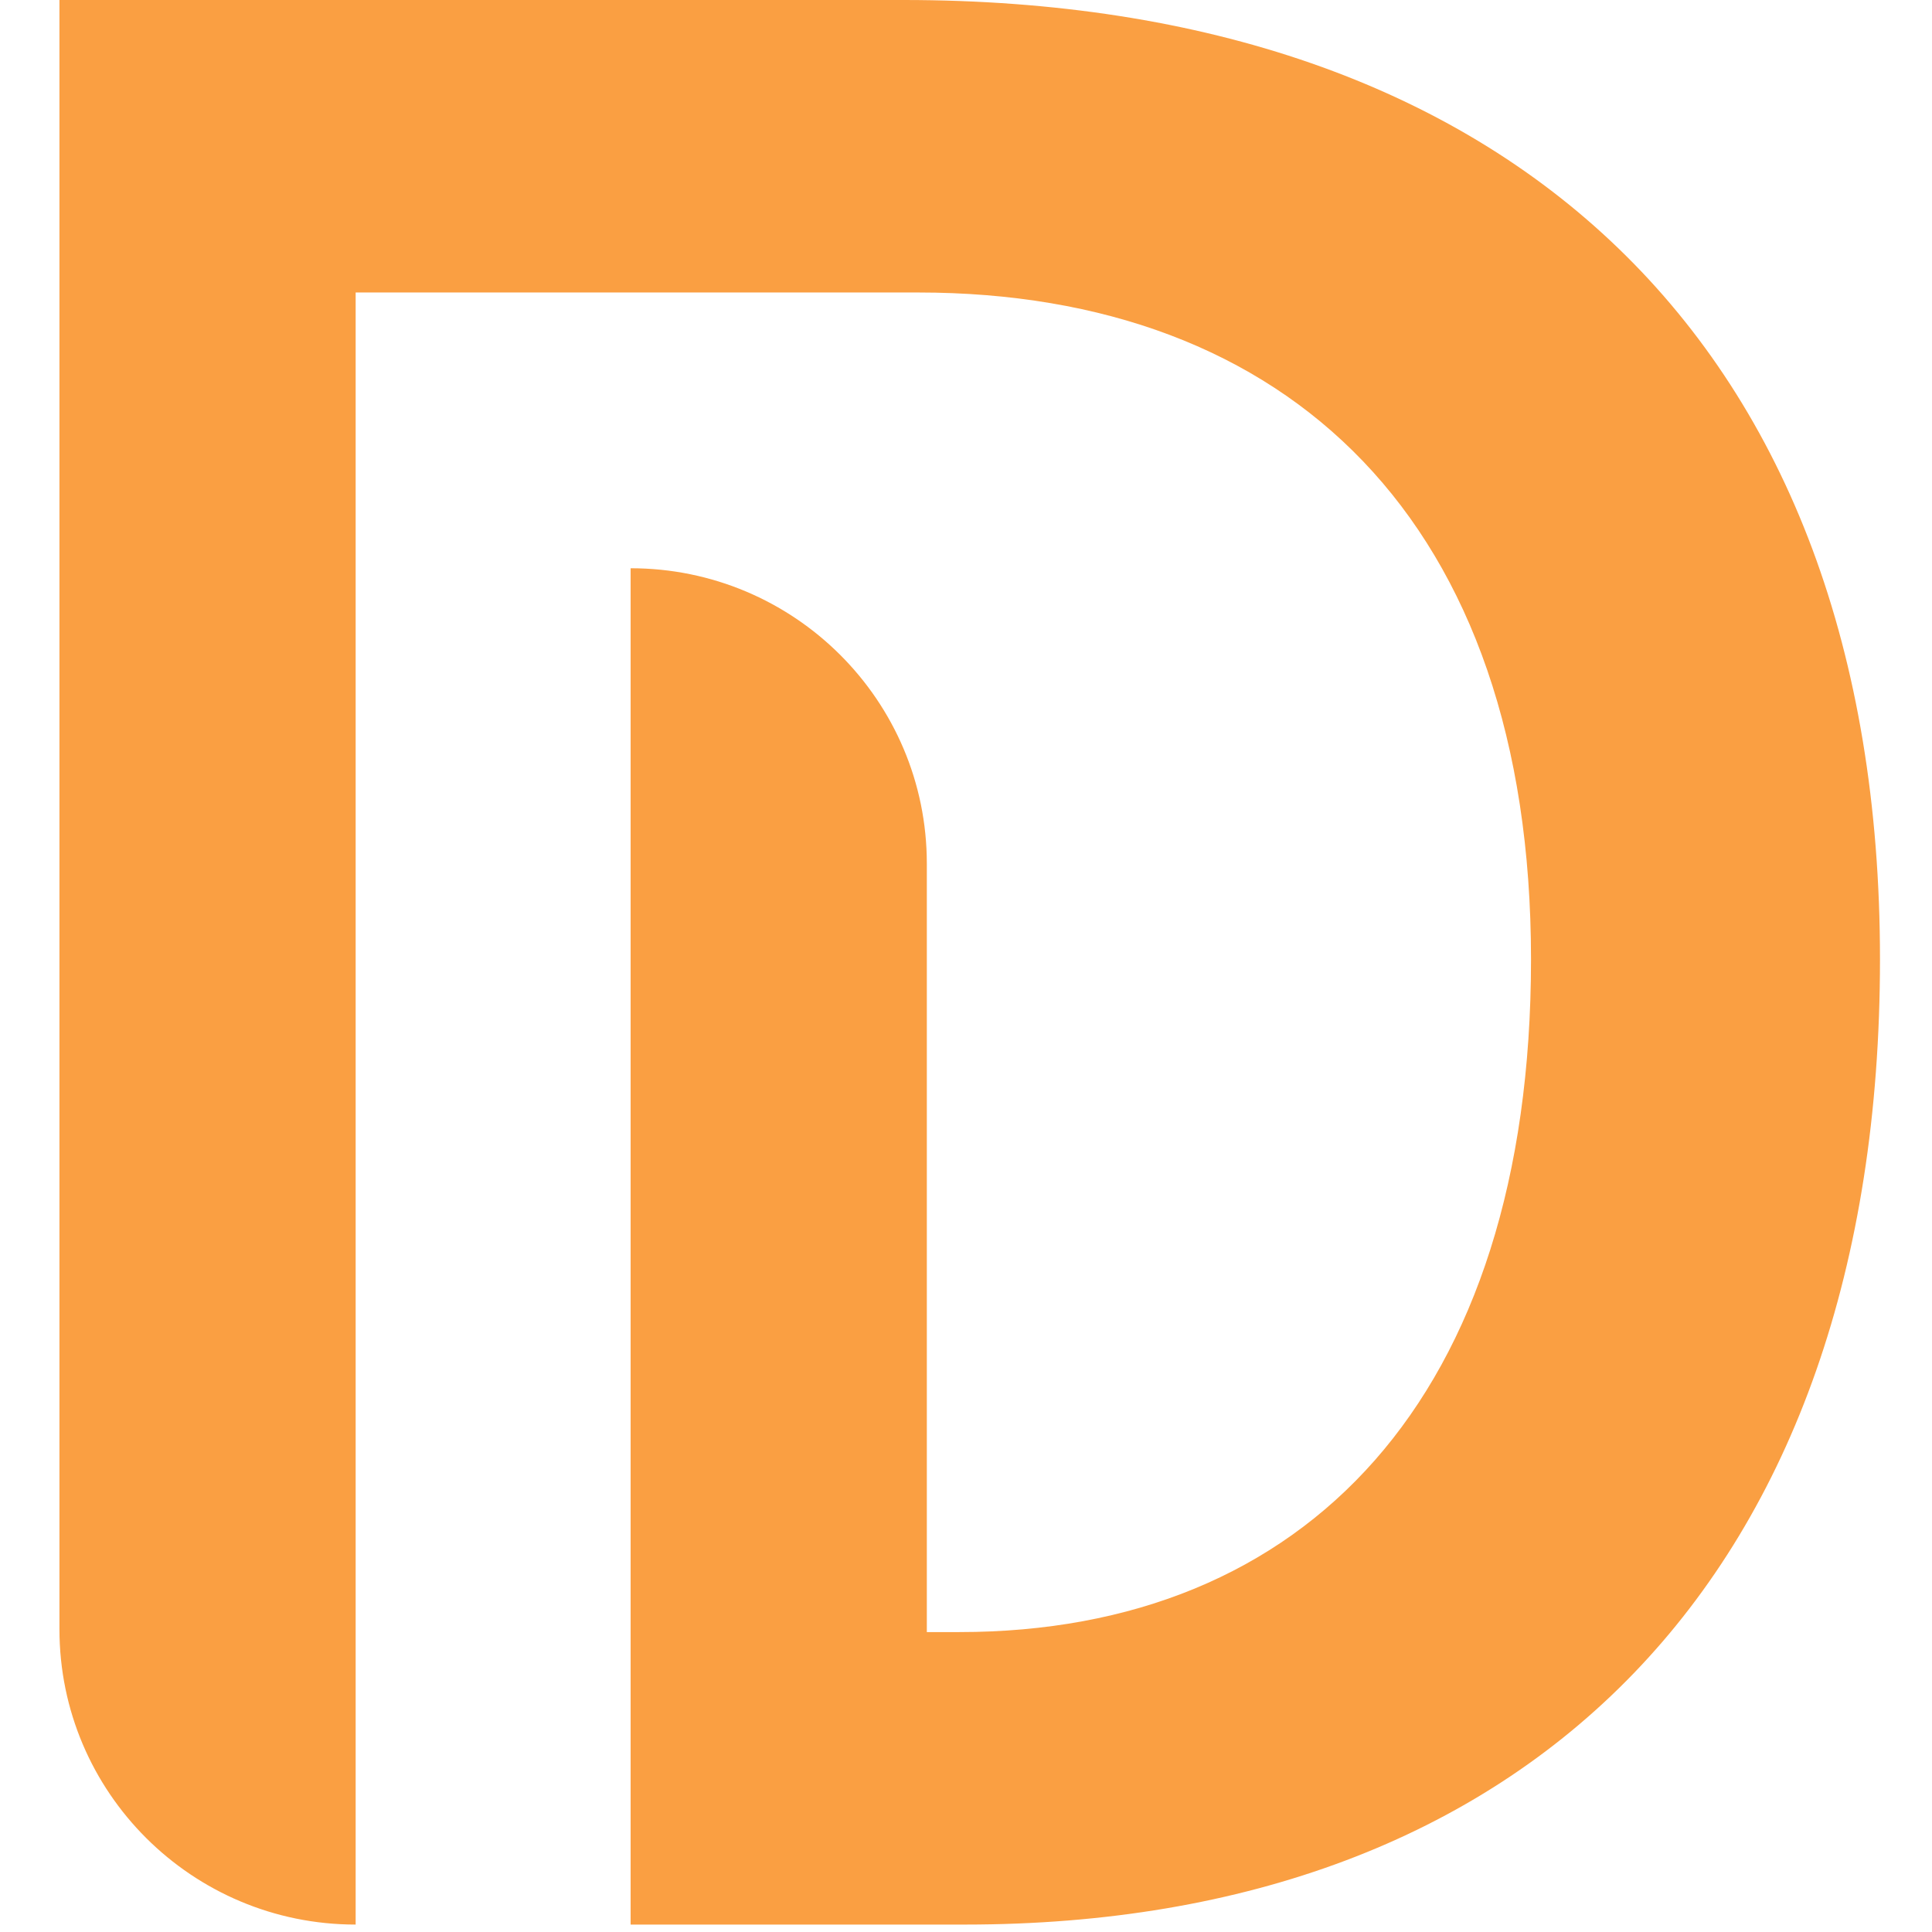 <svg xmlns="http://www.w3.org/2000/svg" width="260" height="260" viewBox="0 0 260 260" fill="none"><path d="M121.585 0H8V219.254C8 241.2 25.845 259 47.862 259V39.362H123.571C173.291 39.362 206.037 70.058 206.037 129.101C206.037 188.143 175.648 219.638 129.086 219.638H124.728V116.218C124.728 94.271 106.883 76.472 84.866 76.472V259H129.871C205.637 259 253 212.157 253 129.101C253 46.045 202.88 0 121.585 0Z" fill="#FA9F42"></path></svg>